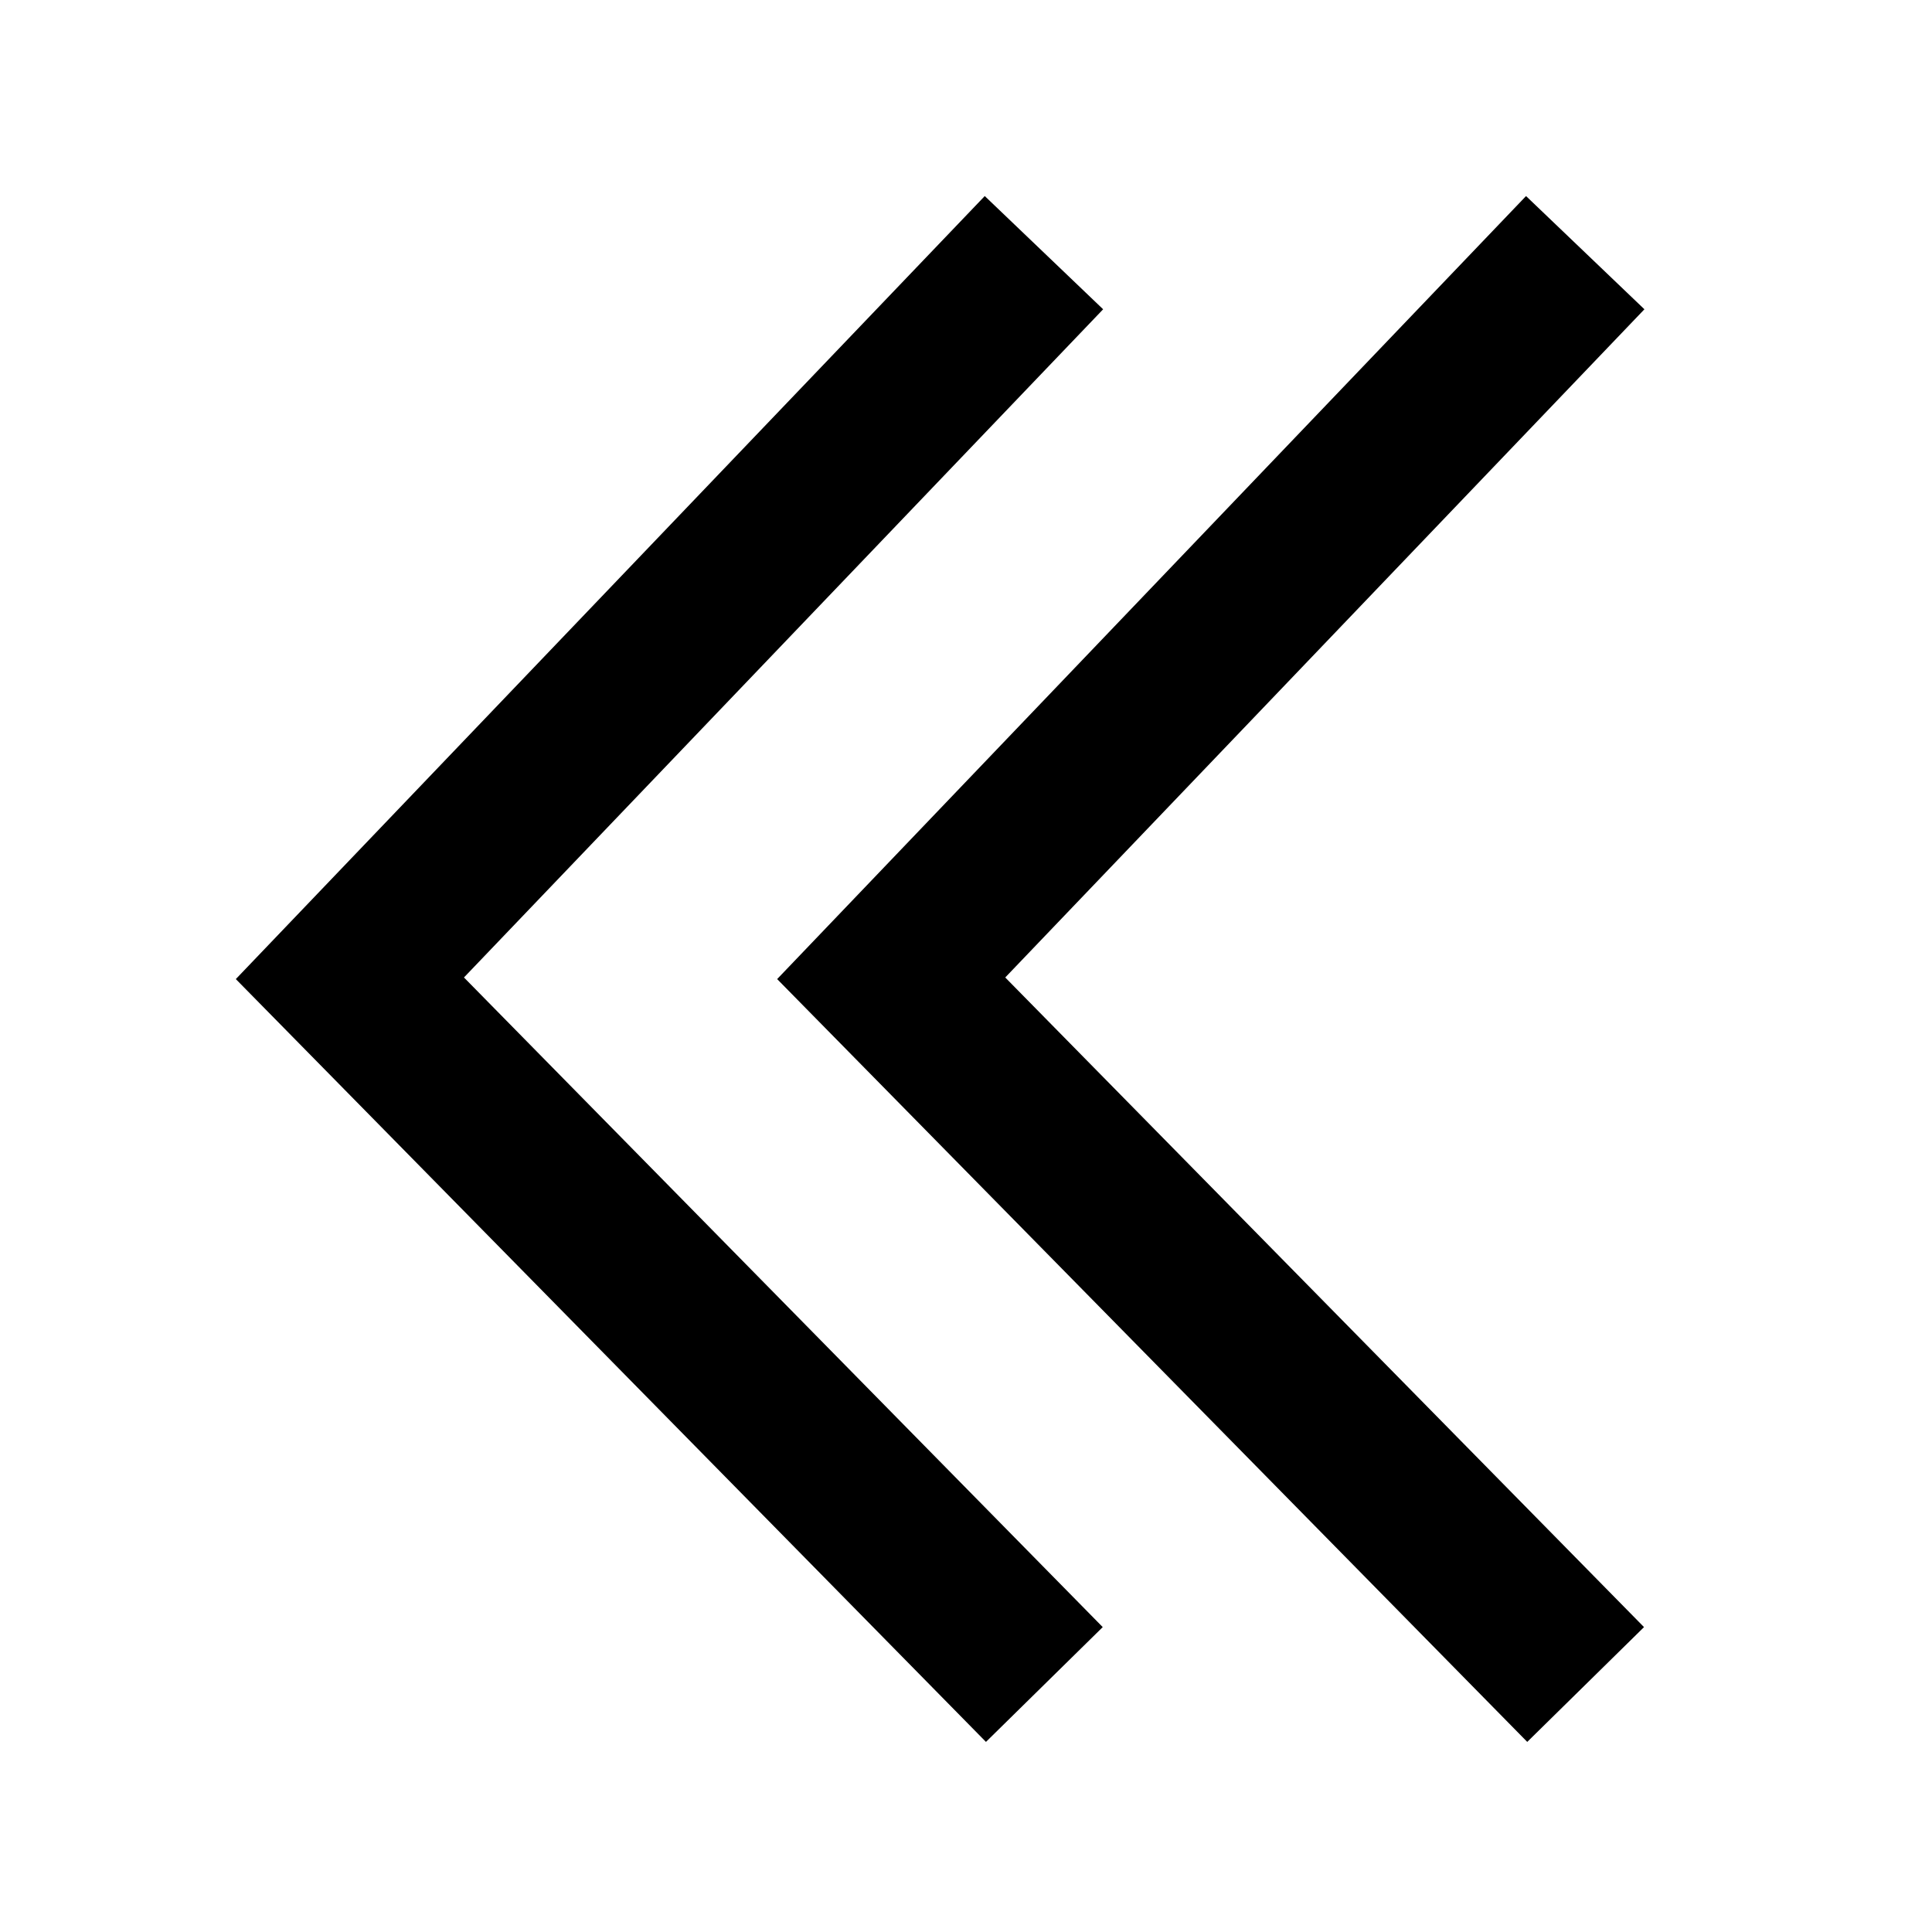 
<svg viewBox="0 0 48 48" version="1.1" xmlns="http://www.w3.org/2000/svg" xmlns:xlink="http://www.w3.org/1999/xlink">
    <path d="M5.859,24.325 L24.466,4.871 L27.407,7.684 L11.527,24.285 L27.397,40.425 L24.496,43.277 L5.859,24.325 Z M19.308,24.325 L37.914,4.871 L40.855,7.684 L24.975,24.285 L40.845,40.425 L37.944,43.277 L19.308,24.325 Z" id="icon-arrows-chevron-left-double-regular" fill-rule="nonzero"></path>
</svg>